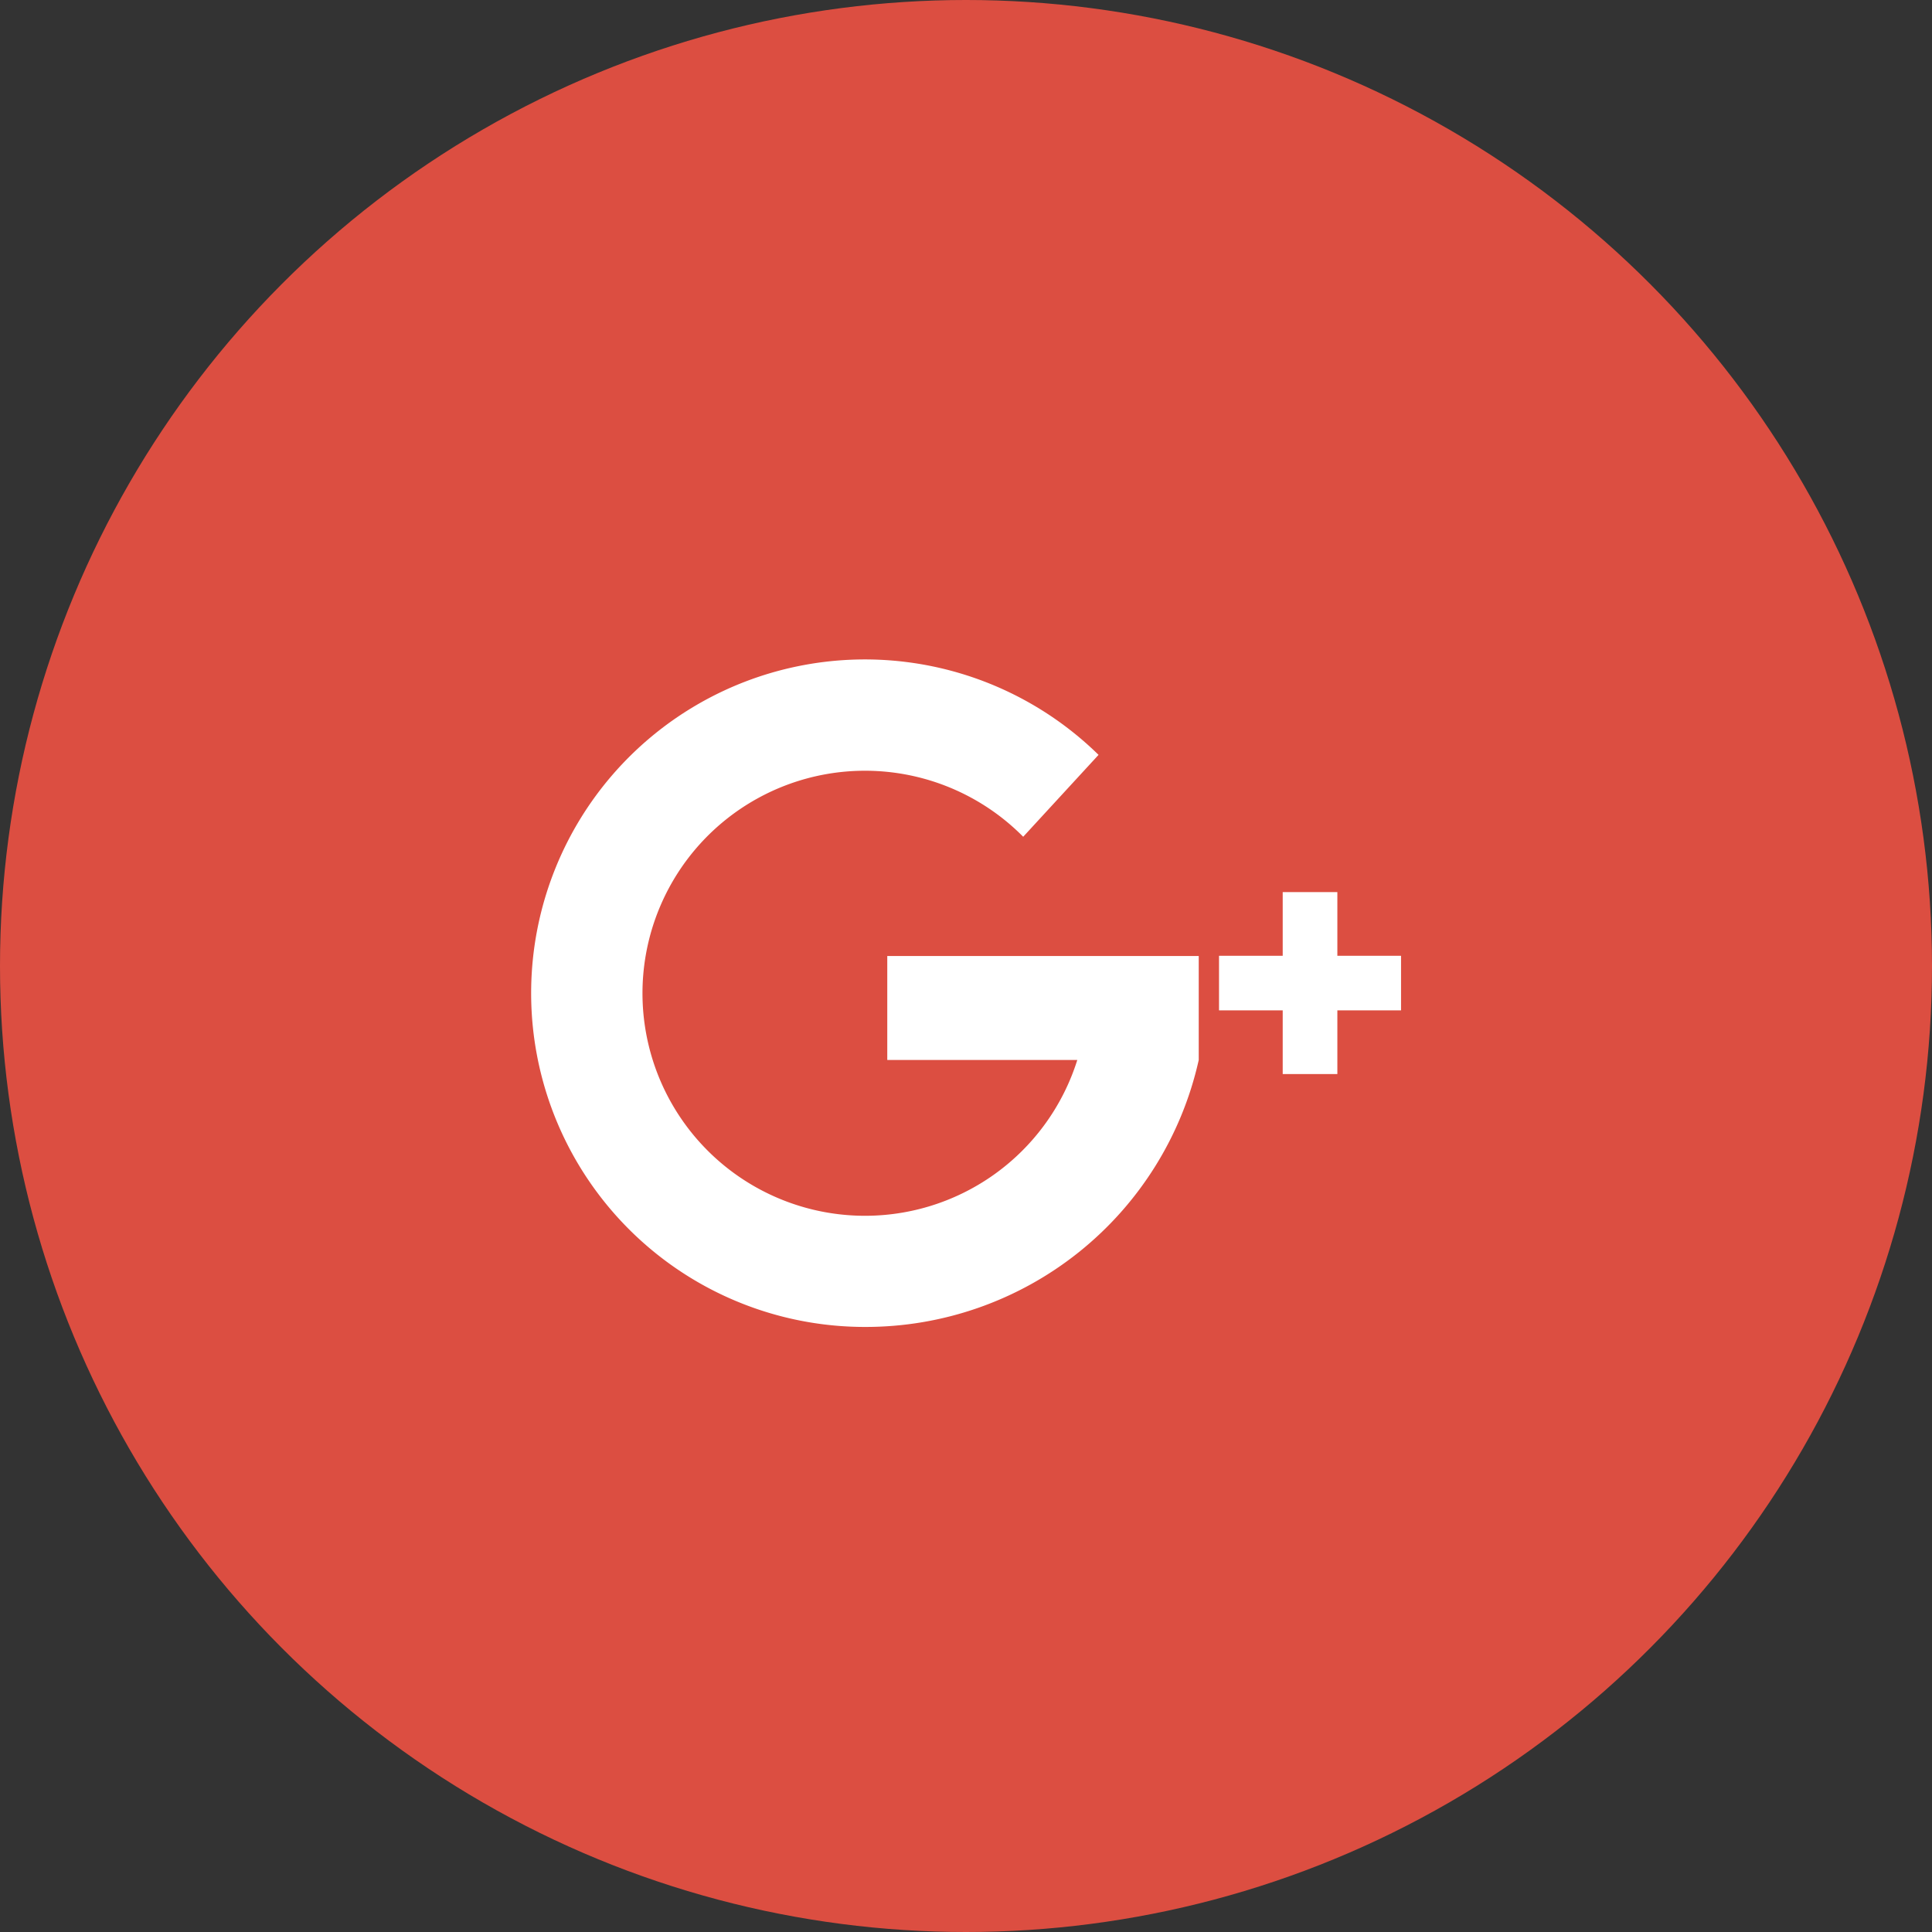 <svg id="Group_574" data-name="Group 574" xmlns="http://www.w3.org/2000/svg" viewBox="0 0 28 28">
  <rect x="0" y="0" width="28" height="28" fill="#333333" stroke="none"/>
  <defs>
    <style>
      .cls-1 {
        fill: #dc4e41;
      }

      .cls-2 {
        fill: #fff;
      }
    </style>
  </defs>
  <circle id="Ellipse_75" data-name="Ellipse 75" class="cls-1" cx="14" cy="14" r="14" transform="translate(0)"/>
  <g id="google-plus" transform="translate(7.7 9.556)">
    <g id="Group_571" data-name="Group 571">
      <g id="Group_570" data-name="Group 570" transform="translate(0 0)">
        <path id="Path_348" data-name="Path 348" class="cls-2" d="M9.673,61.493H5.159V63H7.913a3.225,3.225,0,1,1-.784-3.235l1.092-1.187a4.837,4.837,0,1,0-3.385,8.291A4.946,4.946,0,0,0,9.673,63v-1.5Z" transform="translate(0 -57.194)"/>
        <path id="Path_349" data-name="Path 349" class="cls-2" d="M391.548,189.749h-.923v-.923h-.792v.923h-.923v.791h.923v.923h.792v-.923h.923Z" transform="translate(-378.943 -185.453)"/>
      </g>
    </g>
  </g>
</svg>
